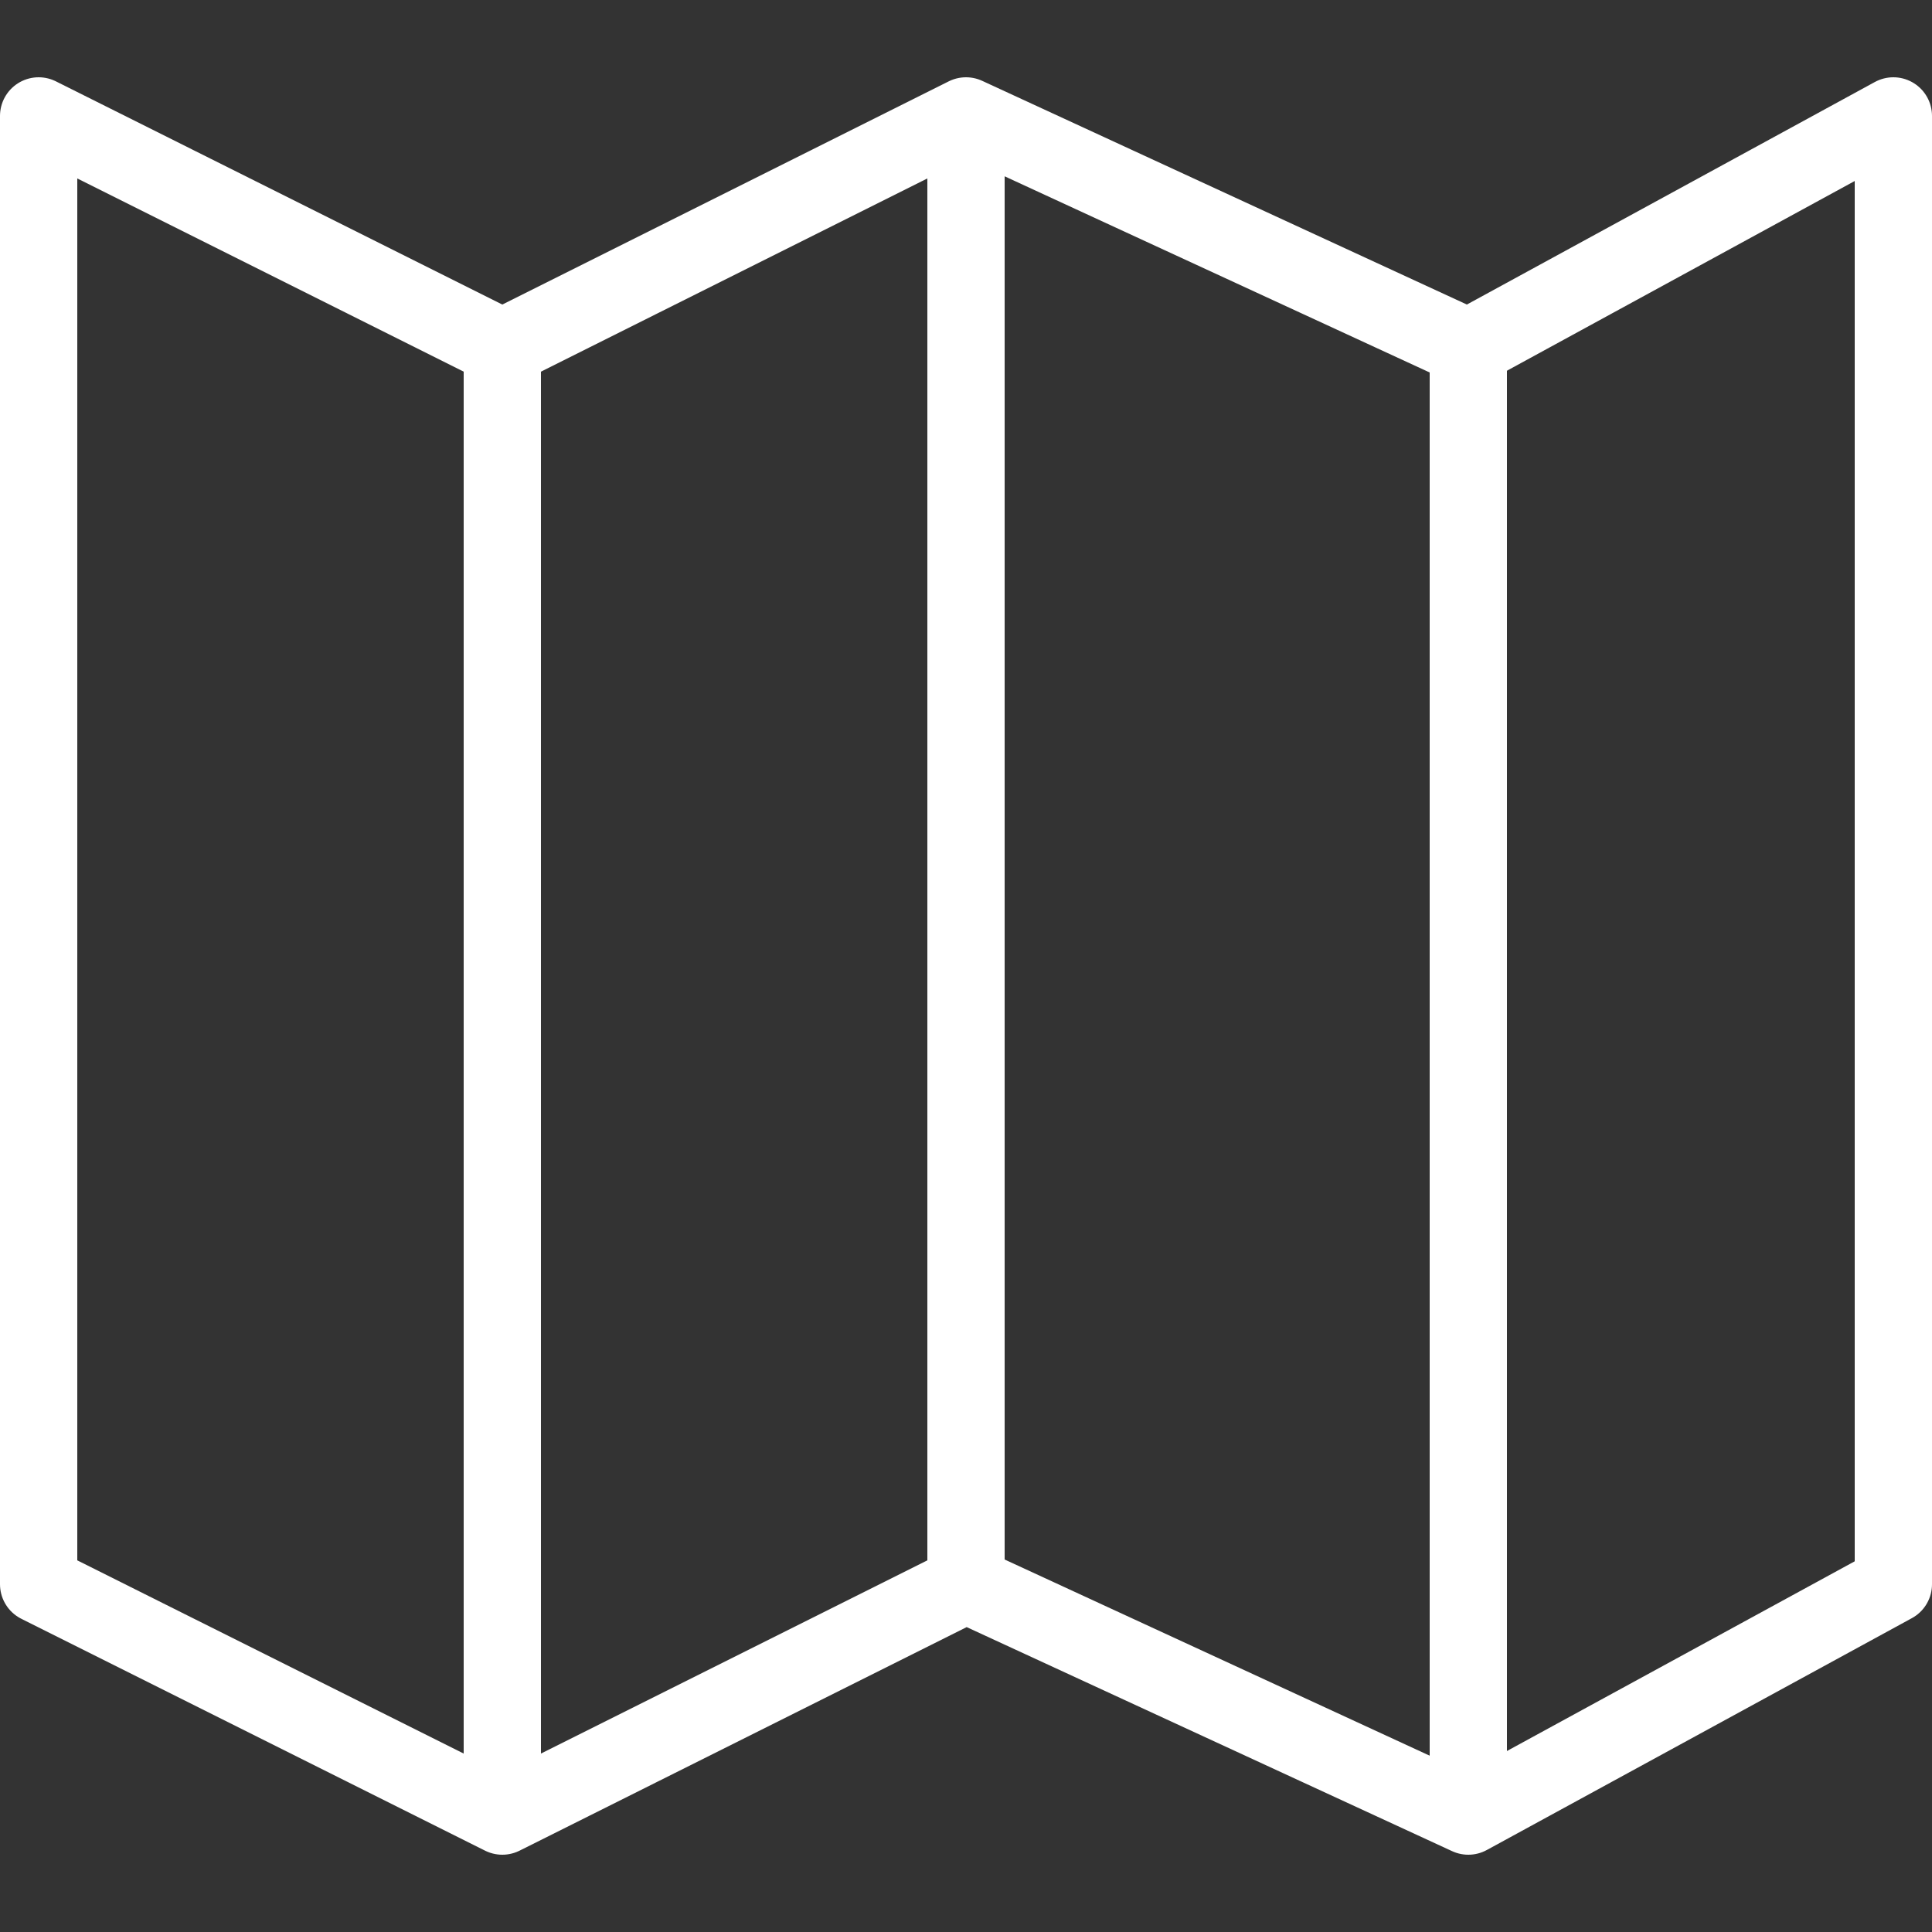 <?xml version="1.0" encoding="utf-8"?><!-- Generator: Adobe Illustrator 17.0.0, SVG Export Plug-In . SVG Version: 6.00 Build 0)  --><!DOCTYPE svg PUBLIC "-//W3C//DTD SVG 1.1//EN" "http://www.w3.org/Graphics/SVG/1.1/DTD/svg11.dtd">
<svg xmlns="http://www.w3.org/2000/svg"
     viewBox="0 0 50 50" width="50px" height="50px"><rect x="0" y="0" width="50" height="50" fill="#333333" stroke="none"/><polygon fill="none" stroke="#ffffff" stroke-width="2" stroke-linecap="round" stroke-linejoin="round" stroke-miterlimit="10" points="49,3 38,9 25,3 13,9 1,3 1,41 13,47 25,41 38,47 49,41 "/><line fill="none" stroke="#ffffff" stroke-width="2" stroke-linecap="round" stroke-linejoin="round" stroke-miterlimit="10" x1="25" y1="40.5" x2="25" y2="3.5"/><line fill="none" stroke="#ffffff" stroke-width="2" stroke-linecap="round" stroke-linejoin="round" stroke-miterlimit="10" x1="38" y1="46.5" x2="38" y2="9.5"/><line fill="none" stroke="#ffffff" stroke-width="2" stroke-linecap="round" stroke-linejoin="round" stroke-miterlimit="10" x1="13" y1="46.5" x2="13" y2="9.5"/></svg>